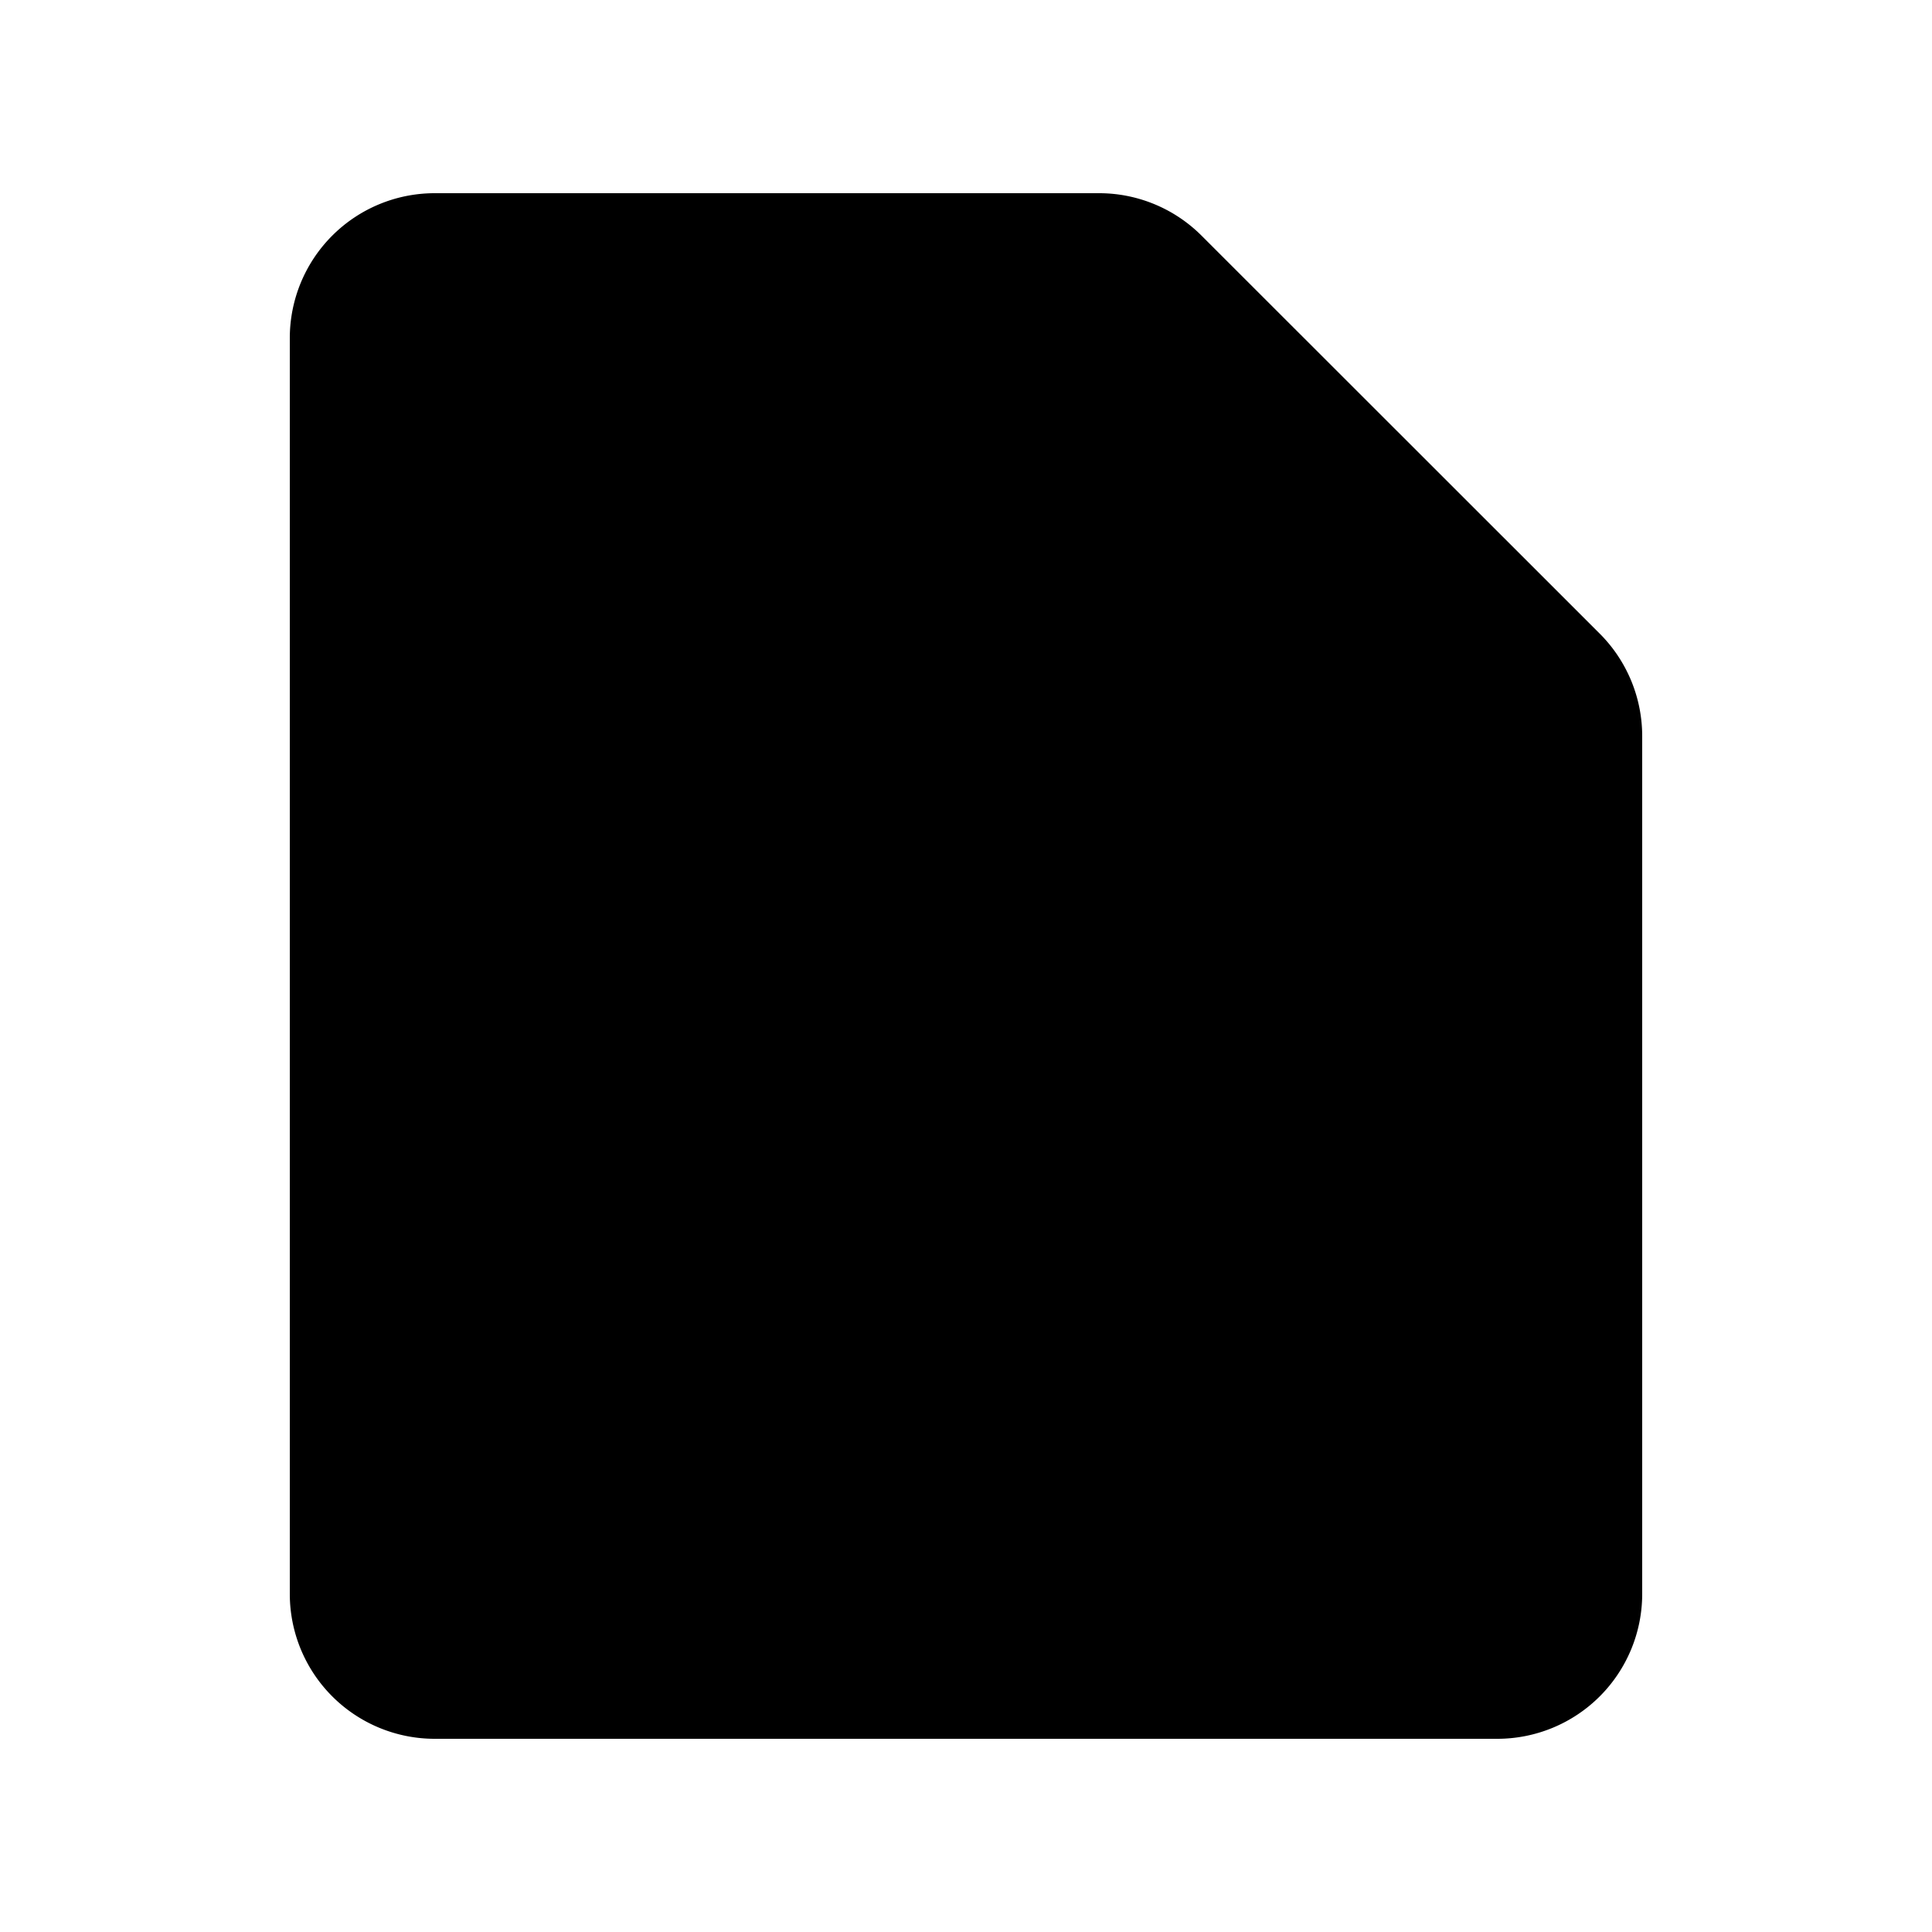 <svg xmlns="http://www.w3.org/2000/svg" viewBox="0 0 20 20" fill="currentColor" aria-hidden="true">
  <path d="M3 3.5A1.5 1.5 0 014.5 2h6.879a1.5 1.5 0 011.06.44l4.122 4.12A1.5 1.5 0 0117 7.622V16.5a1.5 1.5 0 01-1.5 1.5h-11A1.5 1.5 0 013 16.5v-13z"/>
</svg>
